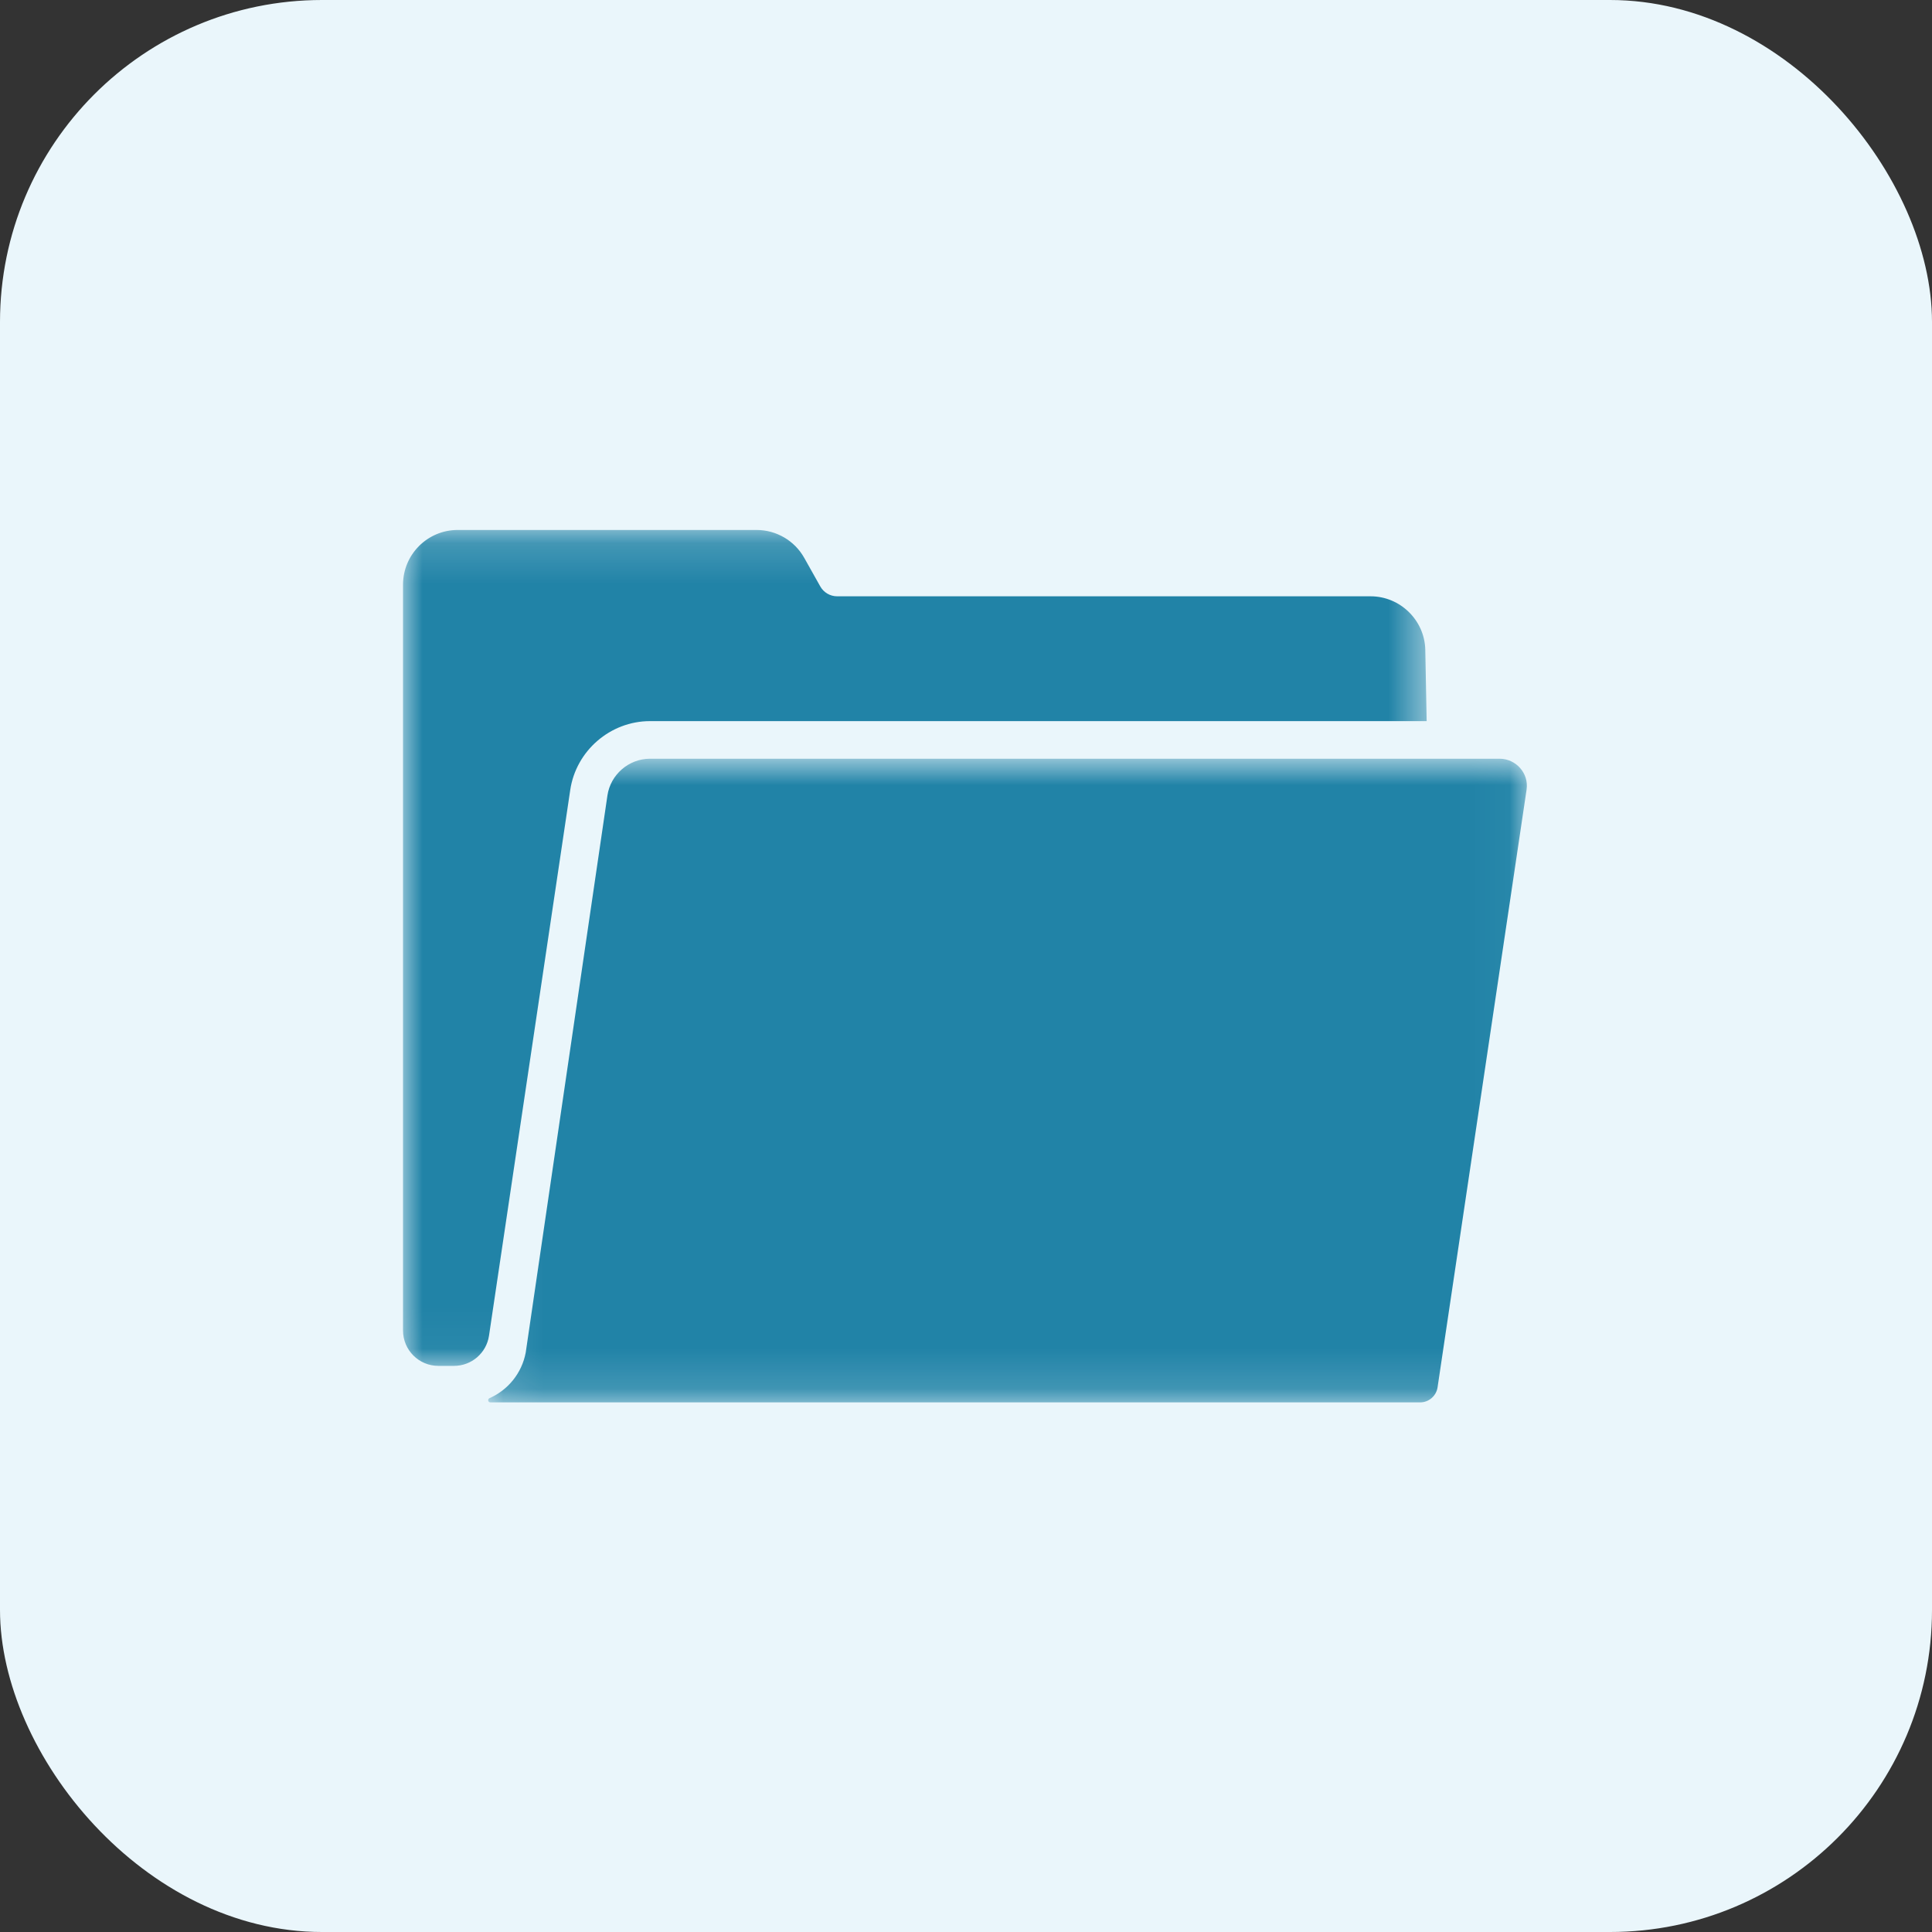 <svg xmlns="http://www.w3.org/2000/svg" fill="none" viewBox="0 0 48 48" height="48" width="48">
<rect x="0" y="0" width="48" height="48" fill="#333333" stroke="none"/>
<rect fill="#EAF6FB" rx="8" height="48" width="48"></rect>
<g clip-path="url(#clip0_155_1349)">
<mask height="21" width="26" y="13" x="10" maskUnits="userSpaceOnUse" style="mask-type:luminance" id="mask0_155_1349">
<path fill="white" d="M10 13.168H35.477V33.956H10V13.168Z"></path>
</mask>
<g mask="url(#mask0_155_1349)">
<path fill="#2183A7" d="M10.892 33.935C10.406 33.935 10.013 33.542 10.013 33.056V14.527C10.013 13.776 10.621 13.167 11.372 13.167H18.797C19.287 13.167 19.741 13.432 19.981 13.86L20.38 14.57C20.465 14.721 20.625 14.815 20.799 14.815H34.053C34.788 14.815 35.398 15.413 35.411 16.148L35.445 17.916H16.15C15.162 17.916 14.31 18.653 14.167 19.63L12.149 33.186C12.085 33.616 11.715 33.935 11.279 33.935H10.892Z"></path>
</g>
<mask height="17" width="26" y="18" x="12" maskUnits="userSpaceOnUse" style="mask-type:luminance" id="mask1_155_1349">
<path fill="white" d="M12.109 18.849H37.965V34.842H12.109V18.849Z"></path>
</mask>
<g mask="url(#mask1_155_1349)">
<path fill="#2183A7" d="M16.149 18.85C15.622 18.85 15.167 19.244 15.091 19.766L13.064 33.586C13.063 33.592 13.062 33.599 13.061 33.605C12.964 34.12 12.618 34.536 12.162 34.737C12.107 34.761 12.124 34.842 12.184 34.842H35.281C35.499 34.842 35.684 34.682 35.716 34.467L37.927 19.622C37.927 19.619 37.928 19.616 37.928 19.614C37.986 19.209 37.663 18.85 37.255 18.85H16.149Z"></path>
</g>
</g>
<defs>
<clipPath id="clip0_155_1349">
<rect transform="translate(10 10)" fill="white" height="28" width="28"></rect>
</clipPath>
</defs>
</svg>
